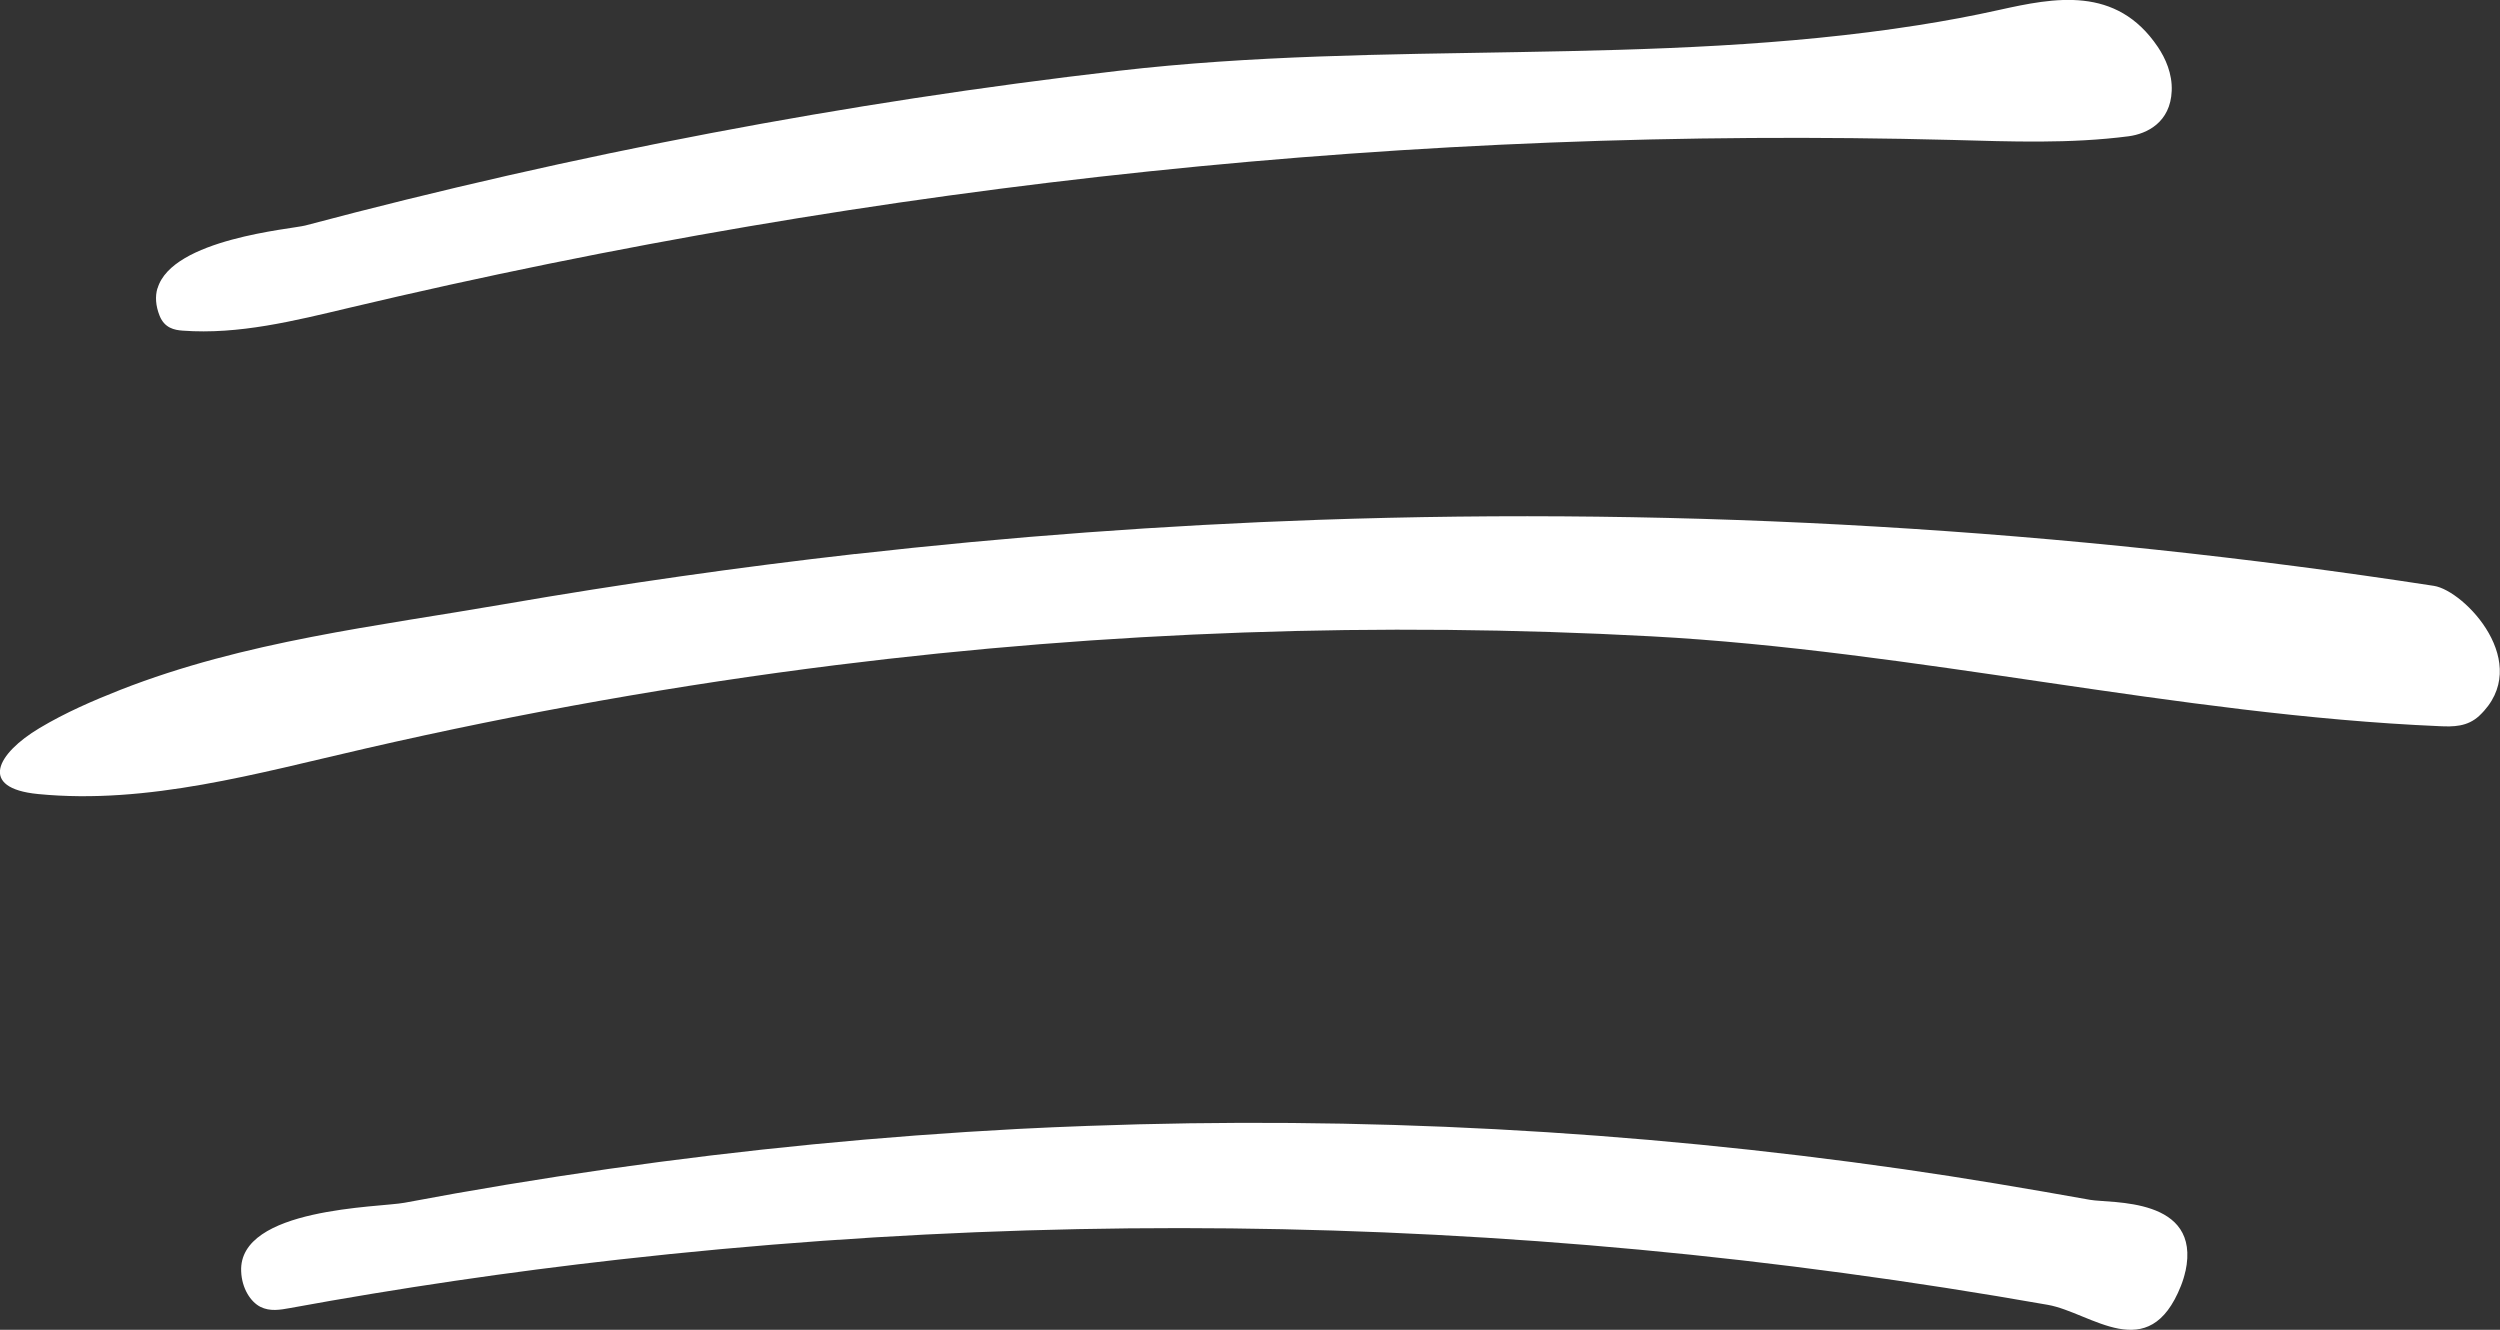 <?xml version="1.0" encoding="UTF-8"?> <svg xmlns="http://www.w3.org/2000/svg" width="47" height="25" viewBox="0 0 47 25" fill="none"><rect x="0" y="0" width="47" height="25" fill="#333333" stroke="none"/><g clip-path="url(#clip0_141_79)"><path d="M41.085 23.901C41.067 23.987 41.04 24.076 41.002 24.173C40.398 25.699 39.317 24.676 38.499 24.531C37.222 24.306 35.945 24.106 34.666 23.934C32.107 23.587 29.544 23.348 26.979 23.214C21.866 22.948 16.744 23.106 11.64 23.679C9.575 23.911 7.514 24.214 5.455 24.591C5.268 24.625 5.075 24.66 4.894 24.568C4.714 24.476 4.547 24.226 4.534 23.904C4.478 22.7 7.147 22.7 7.602 22.612C8.879 22.371 10.158 22.16 11.44 21.976C14.001 21.61 16.568 21.36 19.138 21.224C19.575 21.201 20.012 21.183 20.449 21.167C25.562 20.979 30.684 21.25 35.781 21.98C36.954 22.148 38.123 22.348 39.295 22.557C39.682 22.626 41.389 22.497 41.087 23.901H41.085Z" fill="white"></path><path d="M16.073 10.417C18.972 10.088 21.877 9.875 24.78 9.773C31.779 9.53 38.786 9.941 45.757 11.014C46.336 11.104 47.644 12.48 46.612 13.455C46.387 13.666 46.119 13.664 45.862 13.652C40.934 13.441 35.997 12.23 31.044 11.963C25.936 11.688 20.819 11.867 15.721 12.503C12.764 12.873 9.816 13.395 6.876 14.071C4.843 14.537 2.775 15.13 0.716 14.928C-0.417 14.818 -0.054 14.165 0.741 13.689C1.236 13.393 1.75 13.172 2.261 12.97C4.604 12.051 7.09 11.773 9.487 11.357C11.678 10.978 13.874 10.665 16.075 10.415L16.073 10.417Z" fill="white"></path><path d="M2.962 5.421C3.234 4.49 5.487 4.306 5.737 4.24C10.807 2.893 15.911 1.923 21.03 1.331C26.035 0.751 31.067 1.259 36.065 0.473C36.574 0.393 37.081 0.299 37.587 0.186C38.614 -0.041 39.786 -0.278 40.567 0.882C40.711 1.096 40.842 1.386 40.828 1.71C40.804 2.3 40.364 2.516 40.018 2.562C38.916 2.705 37.808 2.661 36.702 2.631C26.632 2.369 16.553 3.417 6.577 5.784C5.534 6.032 4.487 6.294 3.435 6.216C3.275 6.205 3.095 6.166 3.002 5.94C2.924 5.745 2.915 5.57 2.96 5.419L2.962 5.421Z" fill="white"></path></g><defs><clipPath id="clip0_141_79"><rect width="47" height="25" fill="white"></rect></clipPath></defs></svg> 